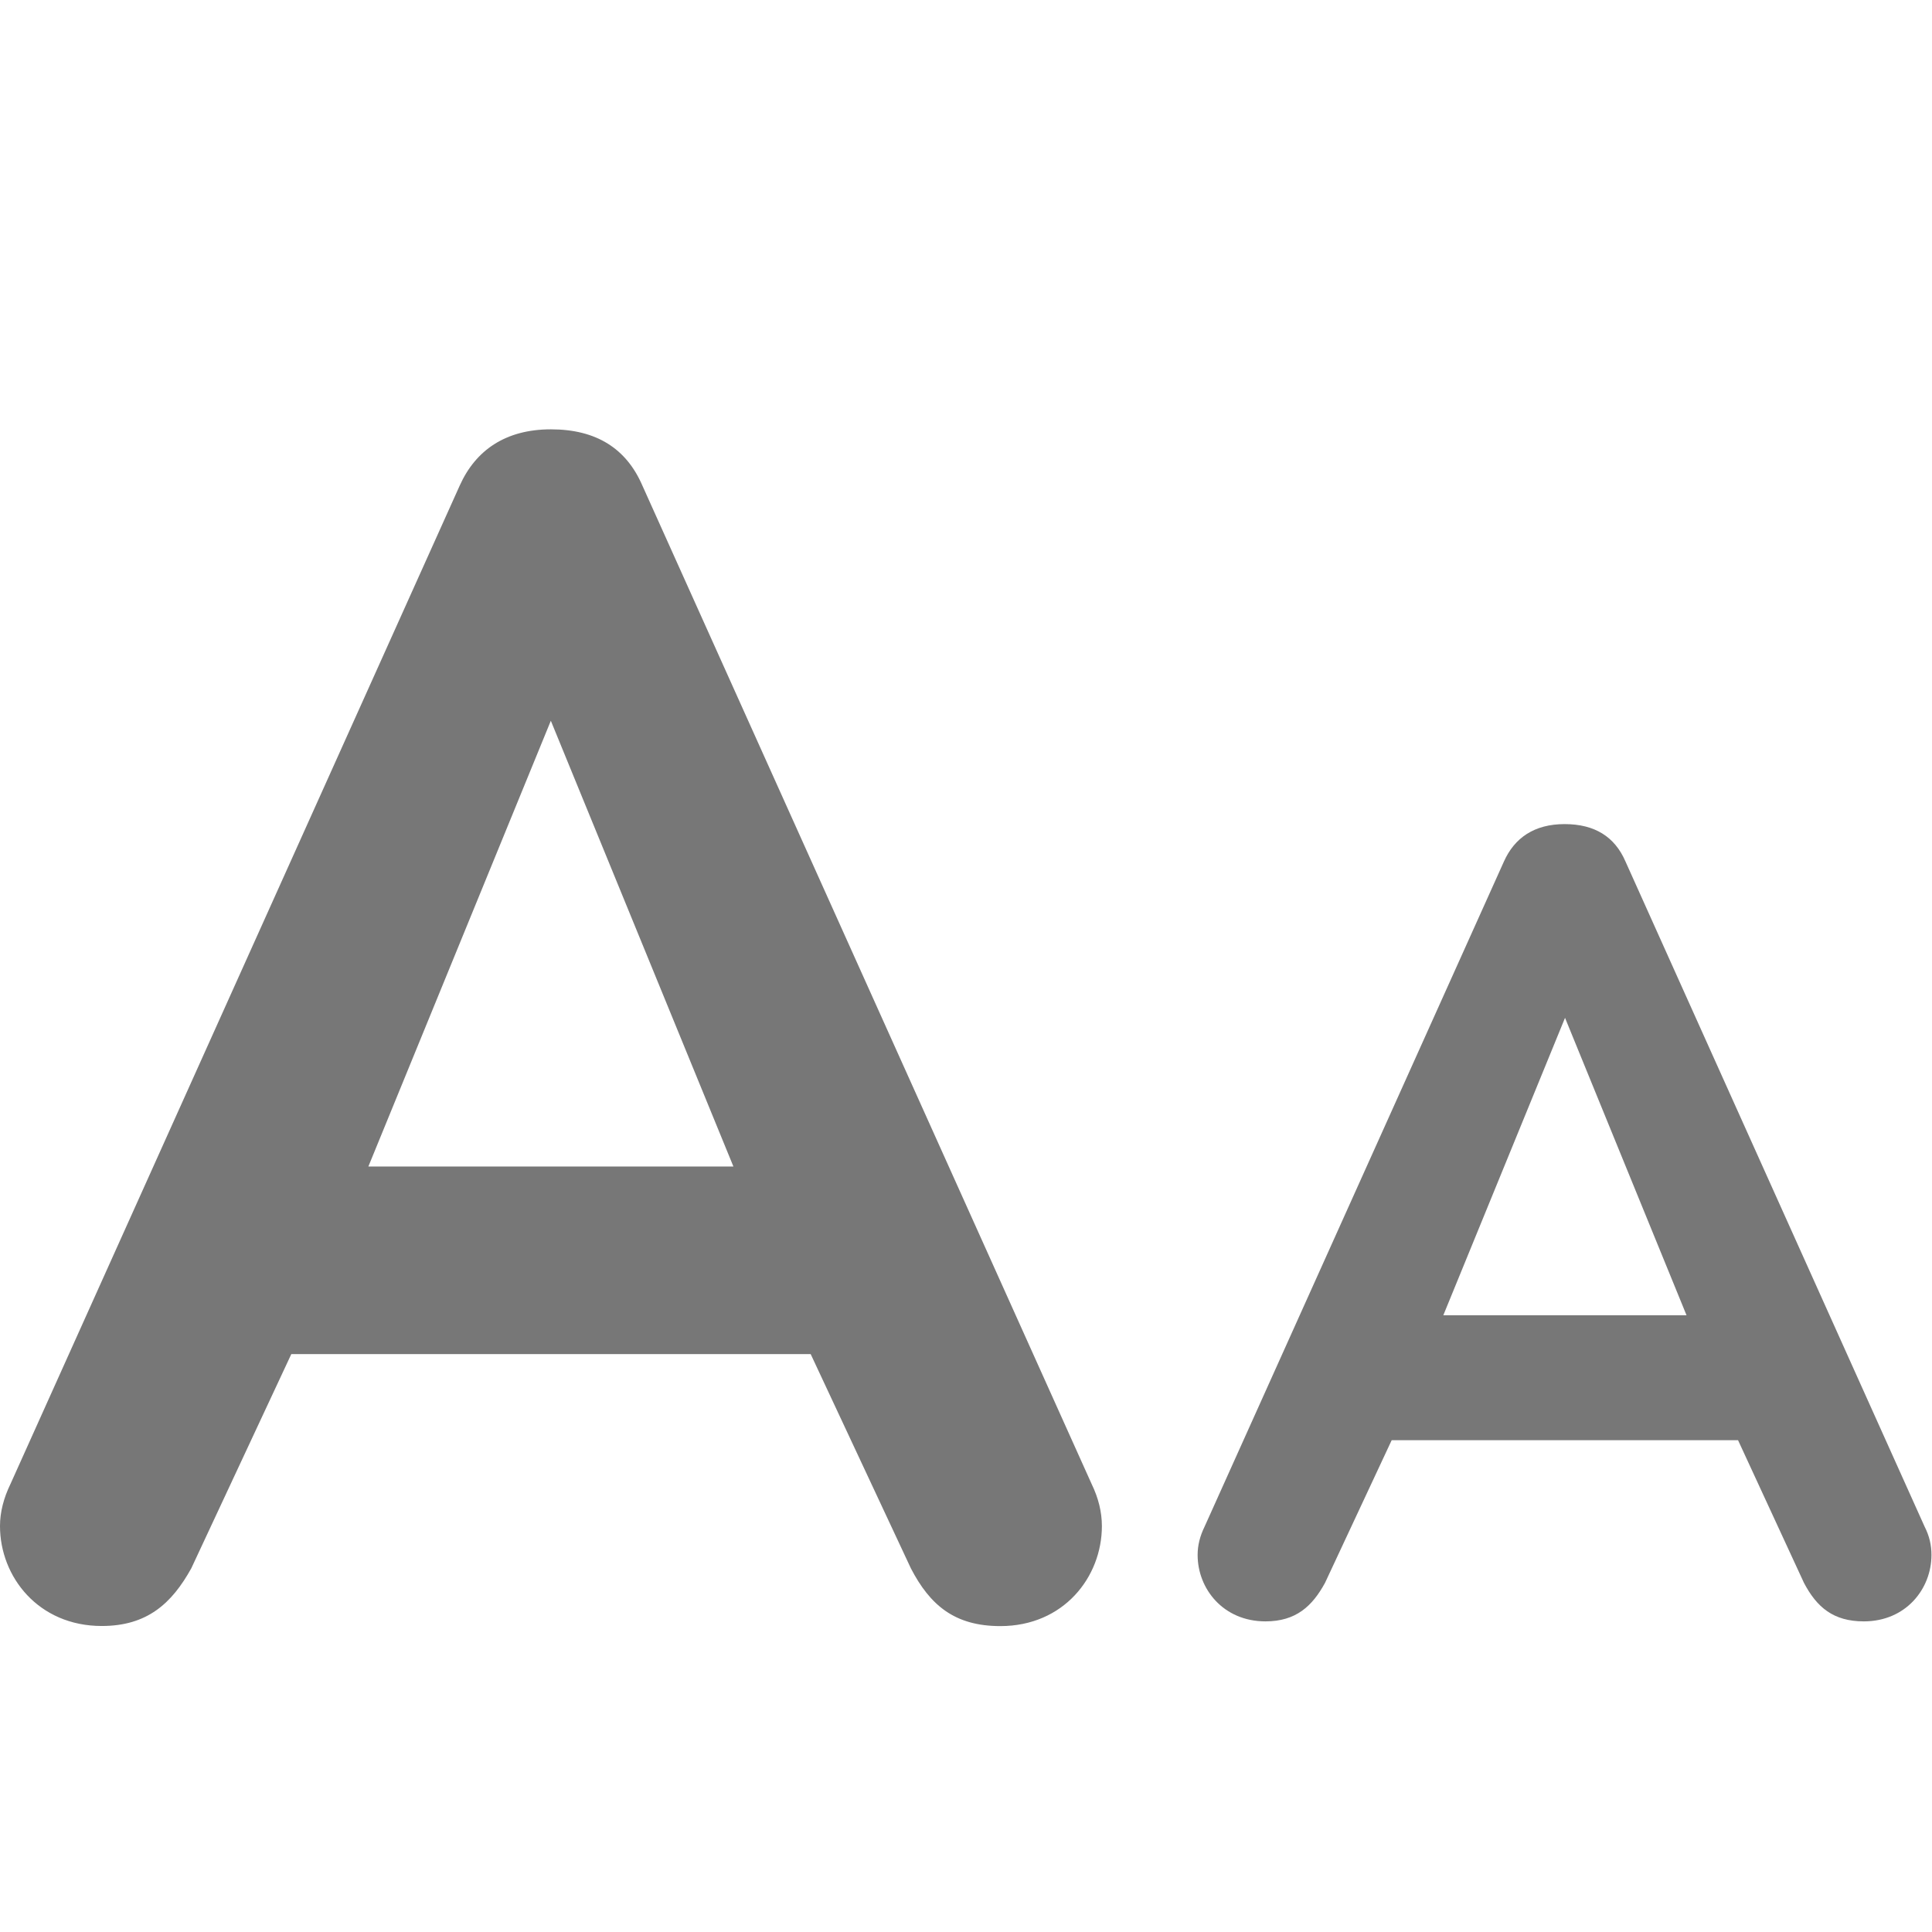 <?xml version="1.0" encoding="utf-8"?>
<!-- Generator: Adobe Illustrator 16.0.5, SVG Export Plug-In . SVG Version: 6.00 Build 0)  -->
<!DOCTYPE svg PUBLIC "-//W3C//DTD SVG 1.1//EN" "http://www.w3.org/Graphics/SVG/1.1/DTD/svg11.dtd">
<svg version="1.1" id="Layer_1" xmlns="http://www.w3.org/2000/svg" xmlns:xlink="http://www.w3.org/1999/xlink" x="0px" y="0px"
	 width="18px" height="18px" viewBox="0 0 18 18" enable-background="new 0 0 18 18" xml:space="preserve">
<g>
	<path fill="#777777" d="M7.553,12.616H2.714l-0.932,1.996c-0.181,0.326-0.41,0.537-0.834,0.537C0.359,15.149,0,14.692,0,14.218
		c0-0.13,0.034-0.261,0.098-0.393l4.186-9.303C4.431,4.196,4.709,4,5.133,4c0.425,0,0.703,0.181,0.851,0.522l4.186,9.303
		c0.064,0.132,0.096,0.263,0.096,0.393c0,0.475-0.356,0.932-0.946,0.932c-0.426,0-0.655-0.195-0.833-0.537L7.553,12.616z
		 M5.132,6.715l-1.7,4.153h3.401L5.132,6.715z"/>
	<path fill="#777777" d="M16.193,13.418h-3.227l-0.621,1.329c-0.119,0.218-0.271,0.359-0.555,0.359
		c-0.393,0-0.632-0.303-0.632-0.619c0-0.09,0.022-0.176,0.065-0.264l2.789-6.197c0.098-0.219,0.282-0.348,0.565-0.348
		c0.282,0,0.468,0.119,0.567,0.348l2.787,6.197c0.045,0.088,0.064,0.174,0.064,0.264c0,0.316-0.238,0.619-0.63,0.619
		c-0.284,0-0.438-0.131-0.558-0.359L16.193,13.418z M14.581,9.483l-1.134,2.771h2.266L14.581,9.483z"/>
</g>
</svg>
